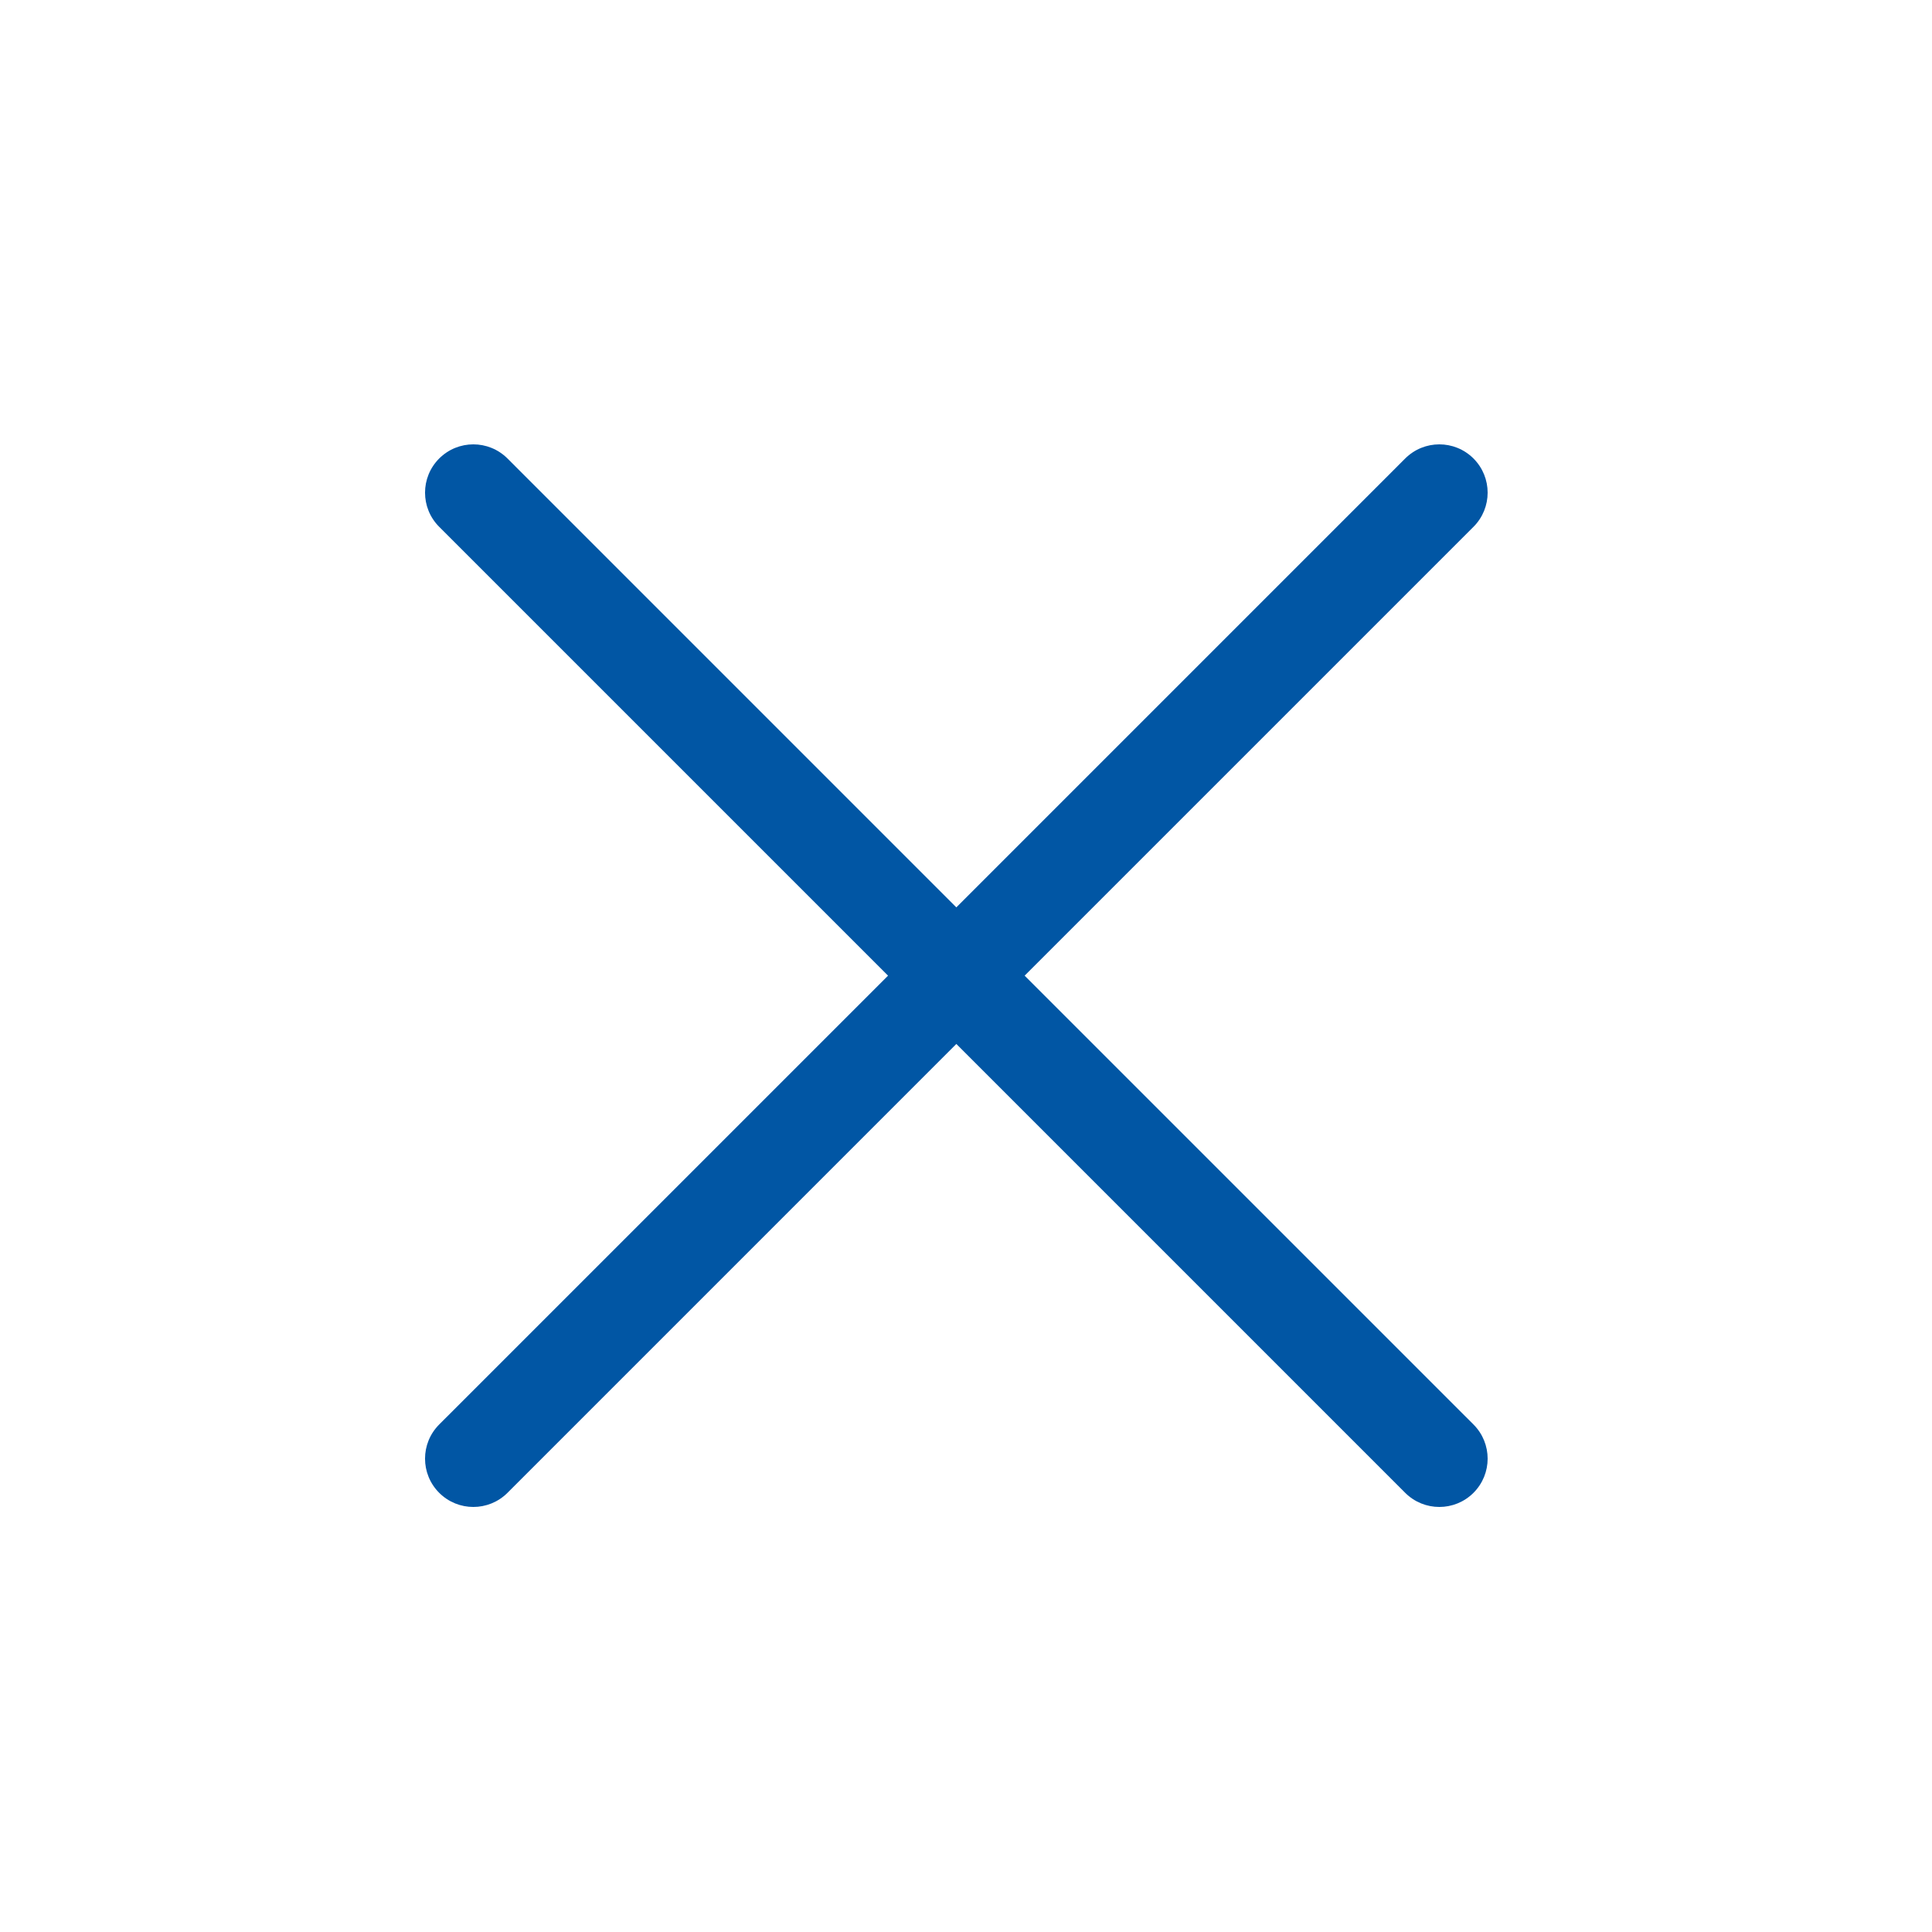 <?xml version="1.0" encoding="UTF-8"?>
<svg xmlns:xlink="http://www.w3.org/1999/xlink" xmlns="http://www.w3.org/2000/svg" role="img" width="100" height="100">
  <defs>
    <symbol viewBox="0 0 100 100" id="icon-x" fill="none">
      <path d="M45.965 50.5L22.732 27.268C21.756 26.291 21.756 24.709 22.732 23.732C23.709 22.756 25.291 22.756 26.268 23.732L49.5 46.965L72.732 23.732C73.709 22.756 75.291 22.756 76.268 23.732C77.244 24.709 77.244 26.291 76.268 27.268L53.035 50.5L76.268 73.732C77.244 74.709 77.244 76.291 76.268 77.268C75.291 78.244 73.709 78.244 72.732 77.268L49.5 54.035L26.268 77.268C25.291 78.244 23.709 78.244 22.732 77.268C21.756 76.291 21.756 74.709 22.732 73.732L45.965 50.5Z" fill="#0156A4"></path>
    </symbol>
  </defs>
  <use xlink:href="#icon-x" aria-hidden="true"></use>
</svg>
